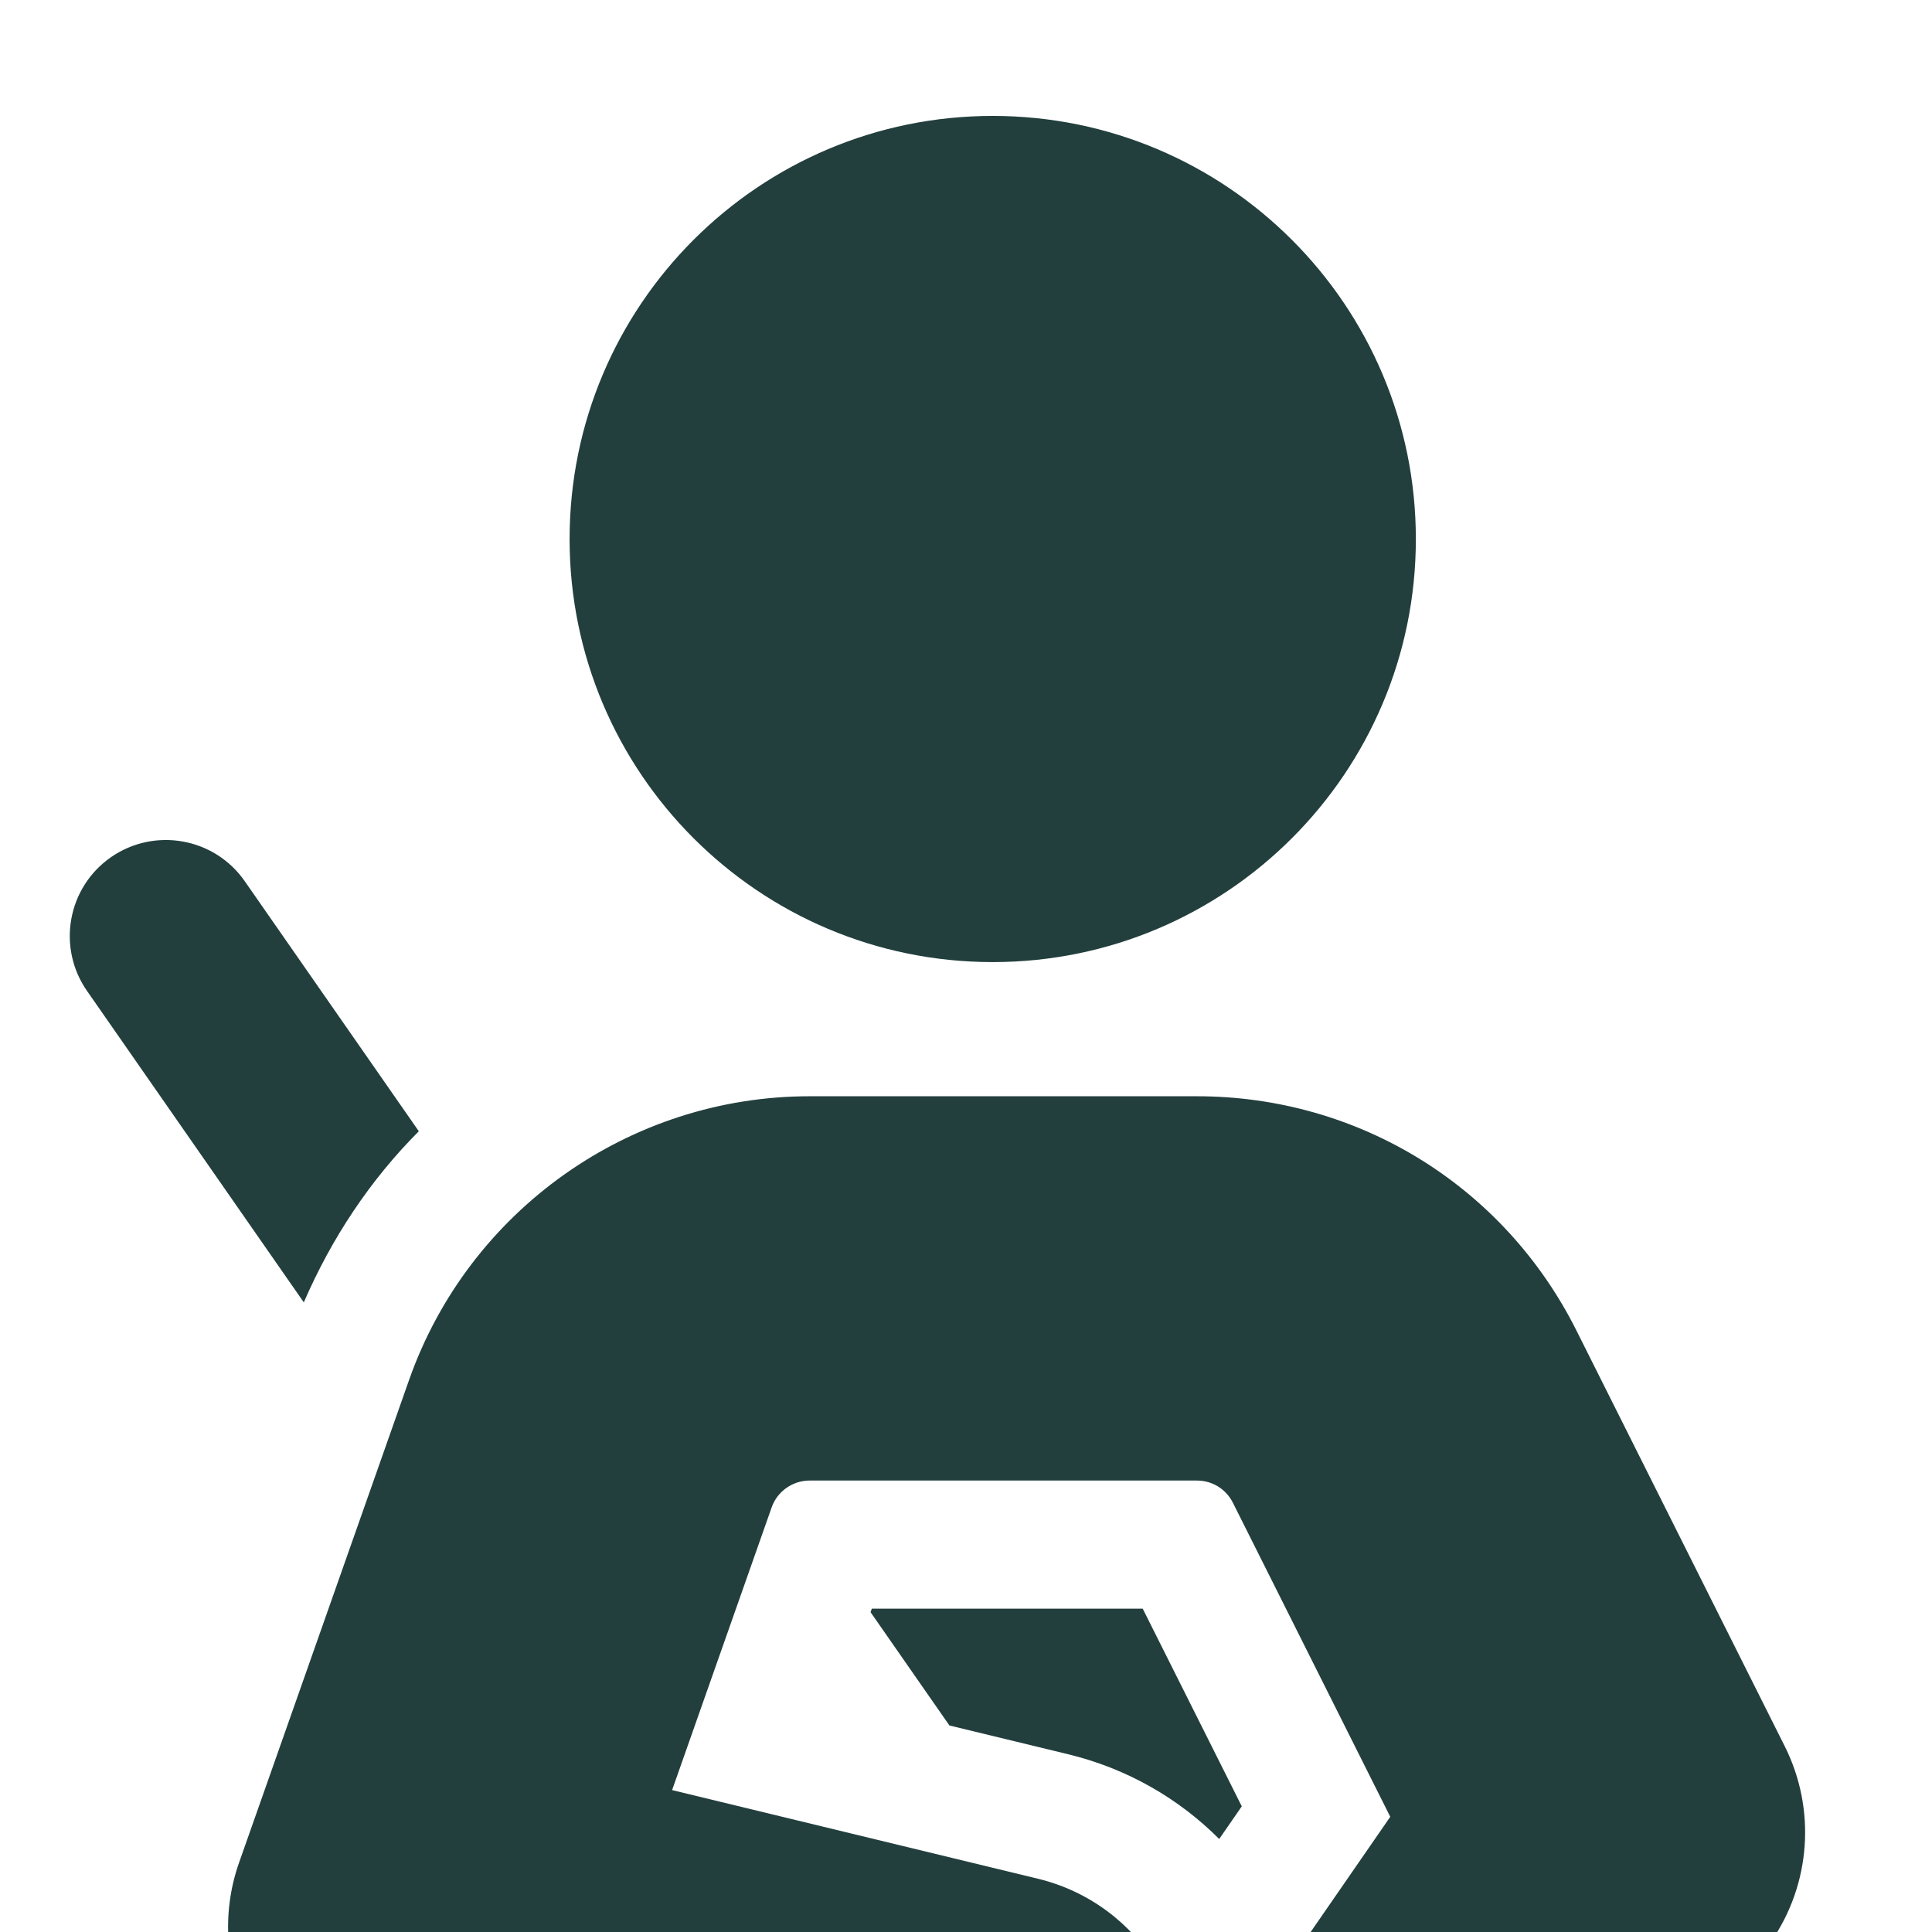 <?xml version="1.0" encoding="iso-8859-1"?>
<!-- Uploaded to: SVG Repo, www.svgrepo.com, Generator: SVG Repo Mixer Tools -->
<!-- <svg fill="#223F3D" height="800px" width="800px" version="1.1" id="Capa_1" xmlns="http://www.w3.org/2000/svg" xmlns:xlink="http://www.w3.org/1999/xlink" 
	 viewBox="0 0 496.758 496.758" xml:space="preserve"> -->
<!DOCTYPE svg PUBLIC "-//W3C//DTD SVG 1.1//EN" "http://www.w3.org/Graphics/SVG/1.1/DTD/svg11.dtd">
<svg fill="#223F3D" style="background-color: #fff" height="800px" width="800px" version="1.1" id="Capa_1" xmlns="http://www.w3.org/2000/svg" xmlns:xlink="http://www.w3.org/1999/xlink" 
	 viewBox="30 0 250 220" xml:space="preserve">
<g>
	<path d="M457.728,350.267c0.016-6.321-2.517-12.253-7.123-16.713c-4.548-4.387-10.578-6.814-16.98-6.831c-0.032,0-0.057,0-0.089,0
		c-4.492,0-8.83,1.214-12.609,3.48c-4.063-2.315-8.555-3.529-13.208-3.553c-0.024,0-0.049,0-0.073,0
		c-7.502,0-14.544,3.035-19.829,8.555c-5.229,5.455-8.126,12.69-8.142,20.387c-0.016,5.609,1.578,10.959,4.573,15.596
		l-19.902,13.799c-2.816,1.958-3.521,5.827-1.562,8.652c1.958,2.816,5.827,3.545,8.651,1.562l25.479-17.668
		c1.546-1.076,2.525-2.792,2.654-4.678c0.13-1.878-0.599-3.715-1.983-4.994c-3.545-3.27-5.487-7.616-5.479-12.237
		c0.008-4.484,1.675-8.684,4.678-11.816c2.93-3.051,6.782-4.727,10.845-4.727c0.016,0,0.033,0,0.04,0
		c4.265,0.024,7.495,1.942,9.453,3.553c2.404,1.975,5.9,1.877,8.183-0.251c2.242-2.08,5.164-3.229,8.239-3.229
		c3.893,0.243,6.192,1.189,8.417,3.343c2.161,2.08,3.343,4.832,3.335,7.737c-0.008,4.686-3.351,8.813-8.312,10.278
		c-1.813,0.534-3.286,1.87-3.998,3.61c-0.712,1.748-0.591,3.731,0.324,5.382c1.481,2.646,2.258,5.657,2.258,8.668
		c-0.033,8.943-6.386,16.195-14.18,16.195c-0.008,0-0.024,0-0.032,0c-5.326-0.008-10.141-3.472-12.569-9.024
		c-0.858-1.967-2.663-3.351-4.783-3.666c-2.064-0.259-4.249,0.485-5.642,2.112l-17.336,20.266c-2.226,2.606-1.926,6.531,0.688,8.765
		c1.173,0.996,2.606,1.489,4.039,1.489c1.748,0,3.497-0.736,4.727-2.177l11.962-13.985c4.913,5.406,11.703,8.635,18.882,8.652
		c0.024,0,0.048,0,0.073,0c14.625,0,26.555-12.804,26.603-28.602c0-2.906-0.421-5.795-1.238-8.563
		C453.495,365.418,457.712,358.247,457.728,350.267z"/>
	<path d="M197.727,398.342c1.597-8.906,4.958-17.188,9.761-24.54l-2.31-3.318l-33.255-47.776c-0.636-0.392-1.303-0.693-1.924-1.123
		c-9.187-6.344-14.846-15.771-16.896-25.917l-1.827-2.625c-0.859-0.151-1.716-0.289-2.579-0.497L83.96,276.858l-15.897,78.759
		c-0.737,3.65,0.201,7.438,2.558,10.318c2.355,2.883,5.884,4.548,9.607,4.548H98.21v100.61c0,13.889,11.267,25.153,25.155,25.153
		c13.896,0,25.153-11.258,25.153-25.153v-100.61h19.877v100.61c0,13.896,11.258,25.153,25.155,25.153
		c13.896,0,25.154-11.258,25.154-25.153v-8.622l-10.133-14.559C198.455,433.378,194.603,415.775,197.727,398.342z"/>
	<path d="M225.813,313.095l20.363,29.255l-9.082-44.989l-9.454,13.685C227.106,311.82,226.389,312.37,225.813,313.095z"/>
	<path d="M187.764,222.966l2.922-4.225l-12.82-25.583h-35.053l-0.162,0.458l10.204,14.66l15.363,3.723
		C175.899,213.86,182.56,217.753,187.764,222.966z"/>
	<path d="M158.457,109.495c30.239,0,54.754-24.506,54.754-54.743C213.211,24.515,188.696,0,158.457,0
		c-30.236,0-54.751,24.515-54.751,54.752C103.705,84.989,128.22,109.495,158.457,109.495z"/>
	<path d="M311.255,392.323l-81.637,56.811l30.024,43.14c1.585,2.274,4.006,3.827,6.733,4.313c0.615,0.115,1.238,0.171,1.853,0.171
		c2.121,0,4.2-0.649,5.966-1.879l64.471-44.877c4.736-3.302,5.909-9.817,2.605-14.552L311.255,392.323z"/>
	<path d="M84.195,131.385L61.668,99.023c-3.925-5.633-11.663-7.009-17.304-3.108c-5.641,3.925-7.025,11.671-3.108,17.304
		l28.056,40.308C72.934,145.151,77.944,137.645,84.195,131.385z"/>
	<path d="M301.421,378.963c-9.716-12.008-23.889-18.661-38.478-18.661c-5.795,0-11.591,1.143-17.177,3.214l-9.699-13.935
		l-19.487-27.995c-6.898,4.65-14.87,7.346-23.069,7.346c-0.74,0.001-1.481-0.124-2.223-0.163l24.322,34.944l9.78,14.049
		c-13.649,15.902-15.98,39-4.95,57.557L301.421,378.963z"/>
	<path d="M152.606,276.439c8.069,1.991,16.146-0.259,21.99-5.253l-1.498,2.177c-7.81,11.298-4.977,26.781,6.321,34.583
		c4.314,2.986,9.234,4.411,14.107,4.411c7.891,0,15.652-3.747,20.476-10.732l45.169-65.379c5.164-7.47,5.843-17.149,1.781-25.268
		l-26.943-53.772c-9.364-18.72-28.197-30.351-49.135-30.351h-50.106c-23.269,0-44.093,14.747-51.831,36.704l-22.014,62.497
		c-2.331,6.637-1.748,13.945,1.603,20.12c3.351,6.184,9.162,10.651,16.001,12.311L152.606,276.439z M129.847,180.07
		c0.729-2.088,2.712-3.488,4.921-3.488h50.106c1.991,0,3.78,1.101,4.67,2.89l20.355,40.621l-28.044,40.581
		c0.299-0.826,0.55-1.675,0.769-2.549c3.229-13.338-4.97-26.781-18.316-30.019l-47.338-11.468L129.847,180.07z"/>
</g>
</svg>